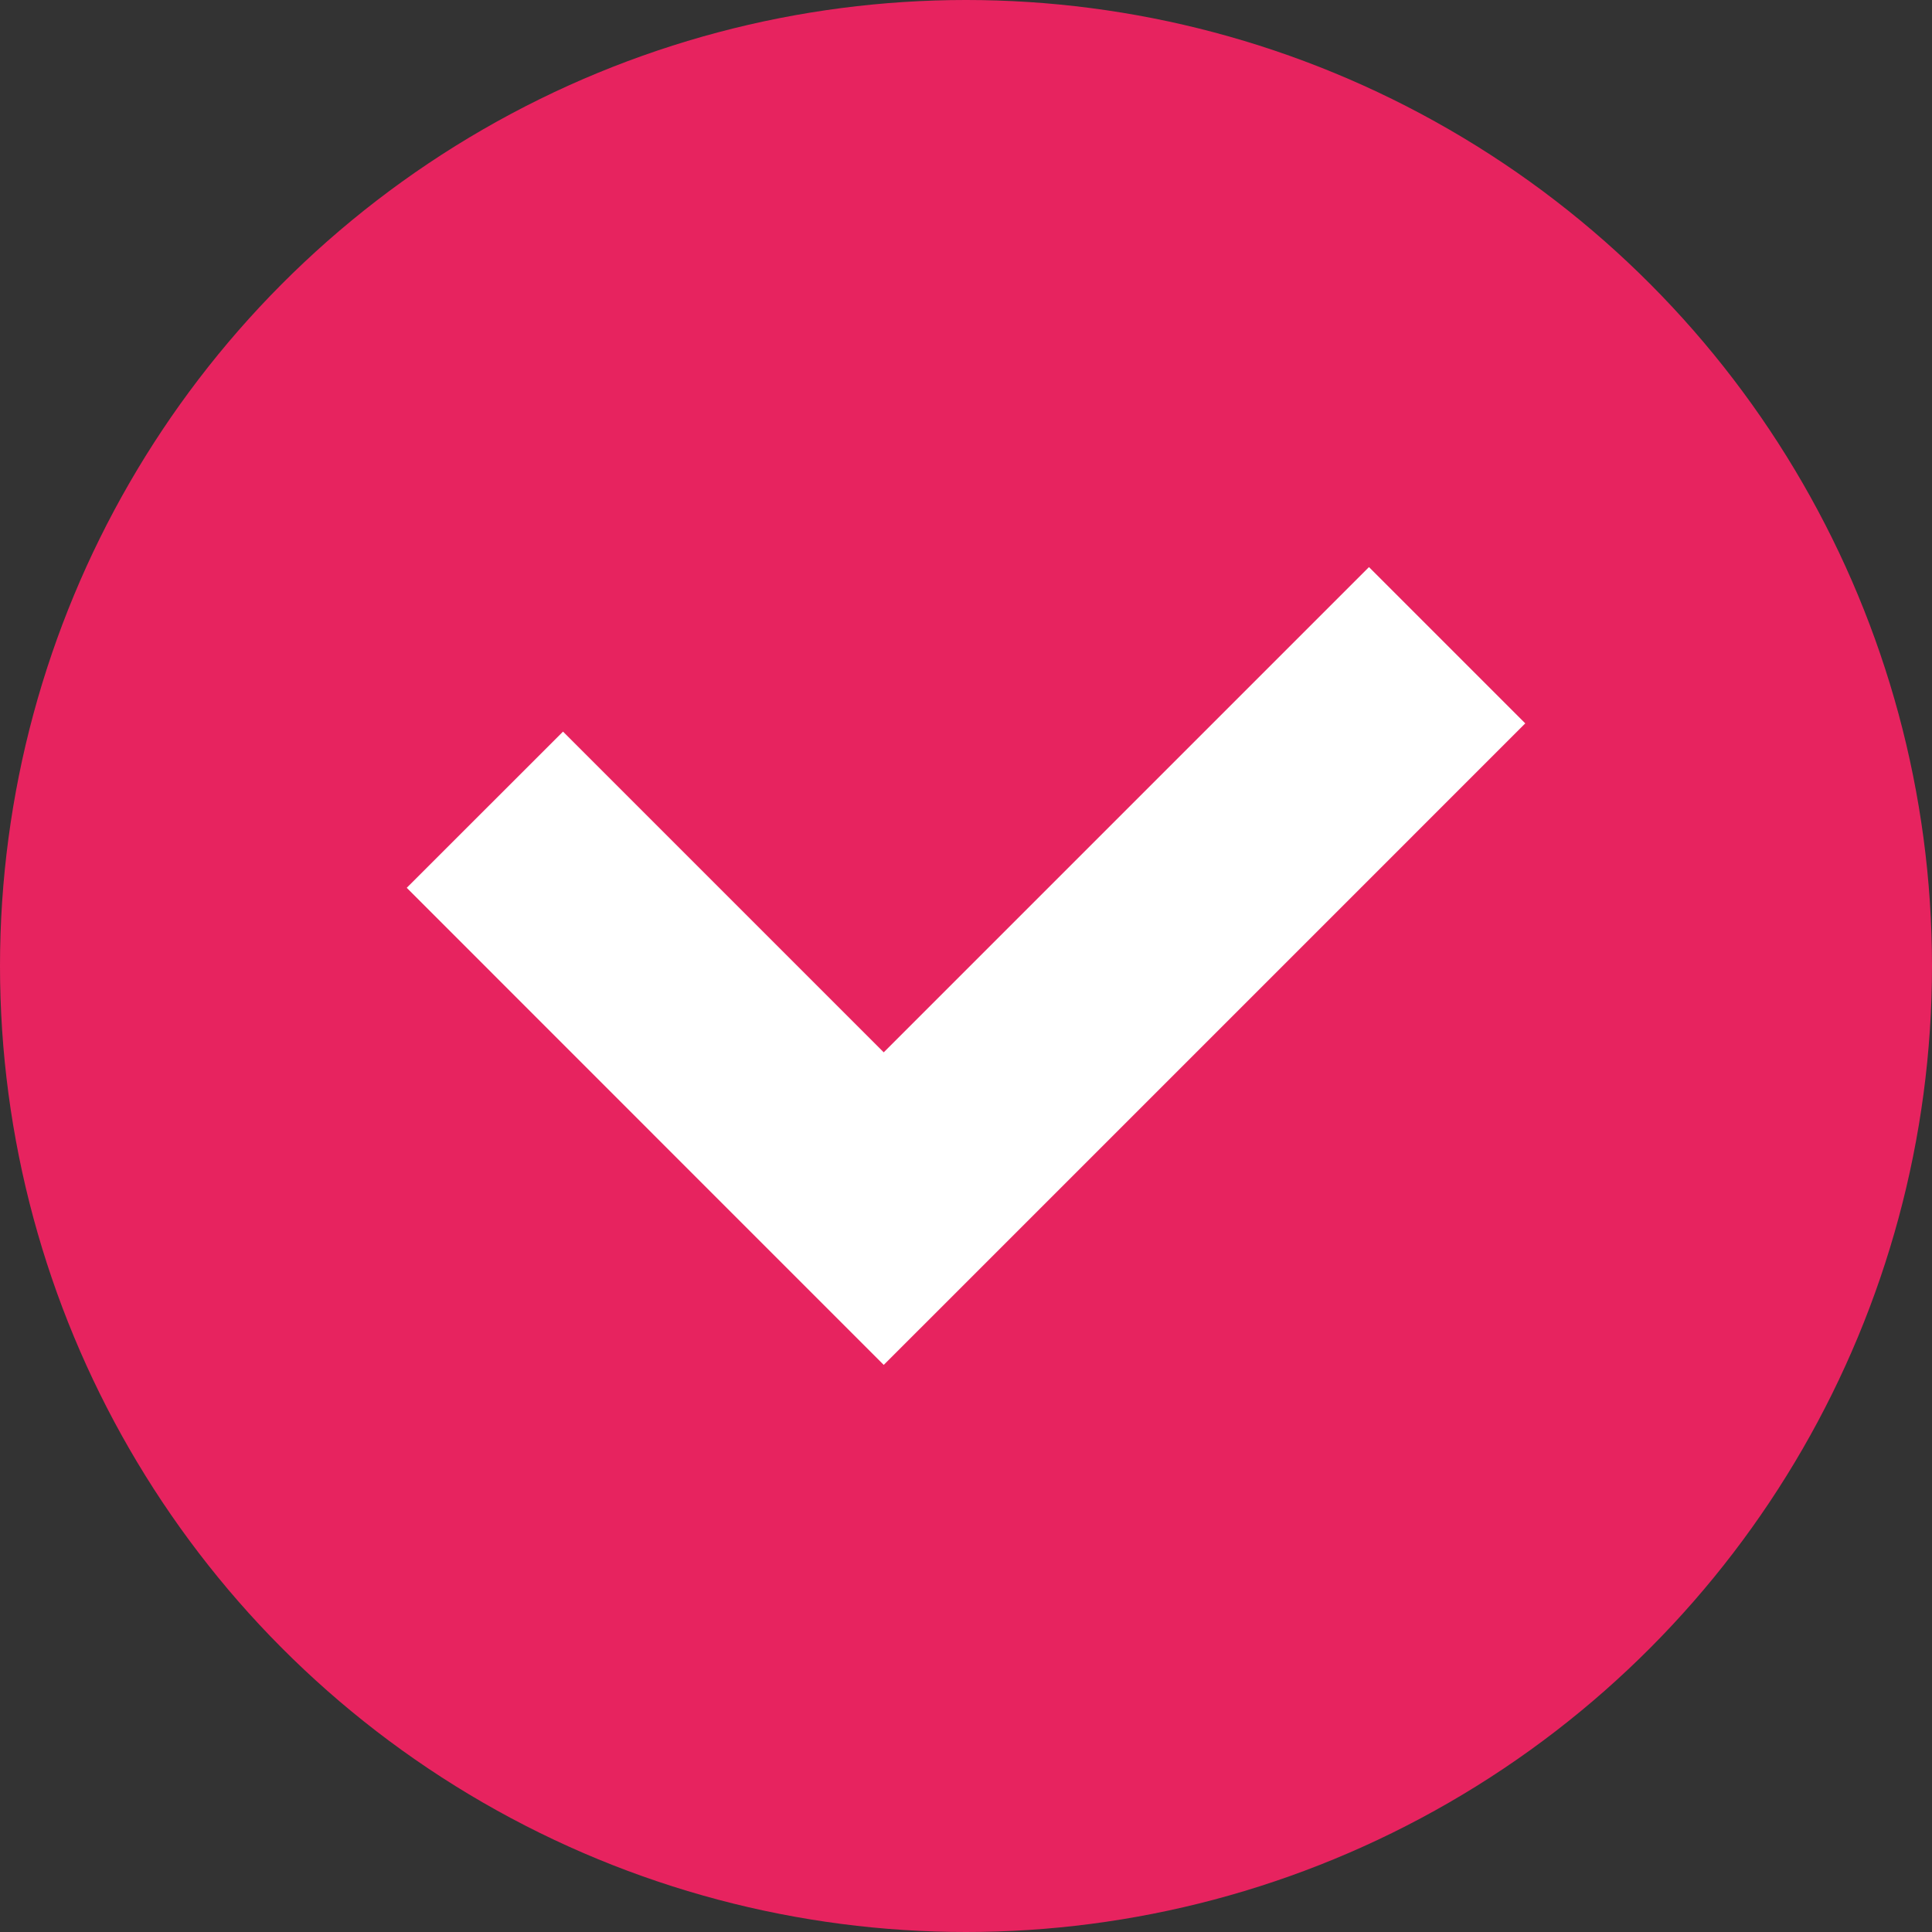 <svg width="19" height="19" viewBox="0 0 19 19" fill="none" xmlns="http://www.w3.org/2000/svg">
<rect x="0" y="0" width="19" height="19" fill="#333333" stroke="none"/>
<circle cx="9.5" cy="9.5" r="9.5" fill="#E7235F"/>
<path d="M13.463 5.577L8.691 10.349L5.537 7.195L4 8.731L7.154 11.886L8.691 13.423L10.228 11.886L15 7.114L13.463 5.577Z" fill="white"/>
</svg>
